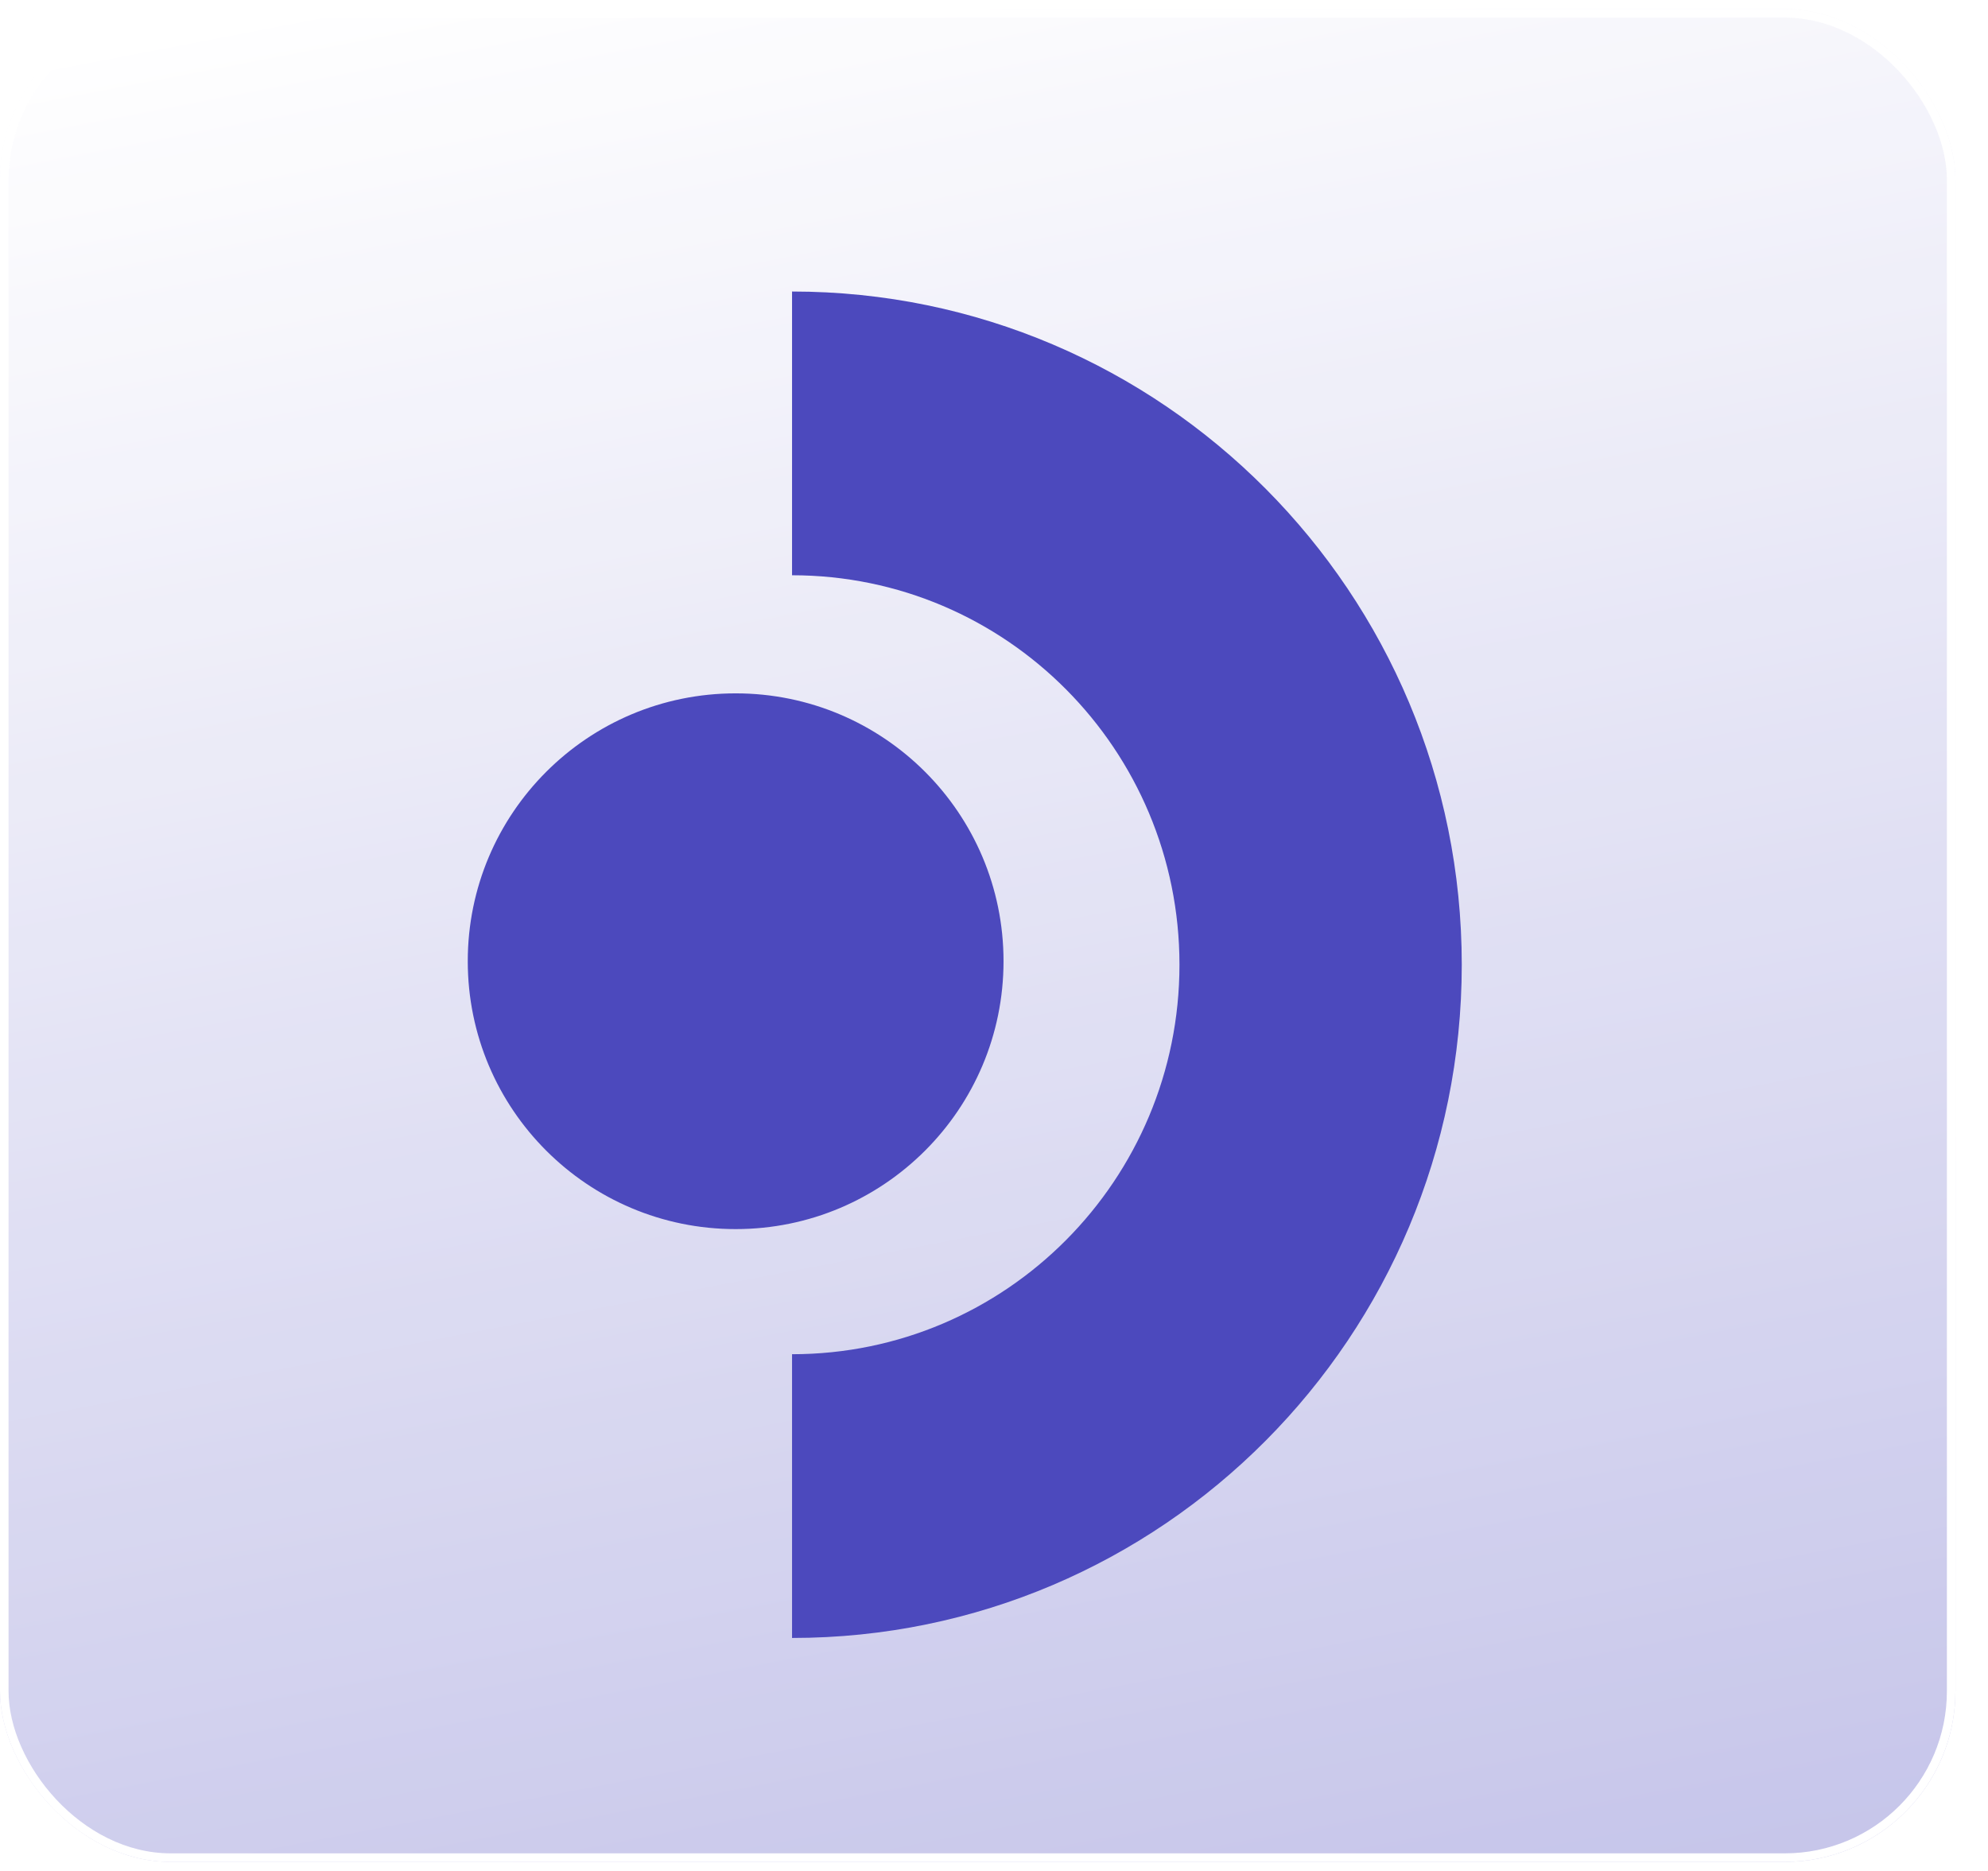 <svg width="34" height="32" viewBox="0 0 34 32" fill="none" xmlns="http://www.w3.org/2000/svg">
<g opacity="0.8" filter="url(#filter0_b_210_4139)">
<rect x="33.443" y="31.845" width="33.443" height="31.69" rx="2.921" transform="rotate(-180 33.443 31.845)" fill="url(#paint0_linear_210_4139)" fill-opacity="0.4"/>
<rect x="33.37" y="31.772" width="33.297" height="31.544" rx="2.848" transform="rotate(-180 33.37 31.772)" stroke="white" stroke-width="0.146"/>
</g>
<path fill-rule="evenodd" clip-rule="evenodd" d="M13.546 9.839V4.986C19.872 4.986 25 10.141 25 16.5C25 22.859 19.872 28.015 13.546 28.015V23.162C17.206 23.162 20.172 20.178 20.172 16.5C20.172 12.822 17.206 9.839 13.546 9.839ZM12.582 21.022C15.112 21.022 17.163 18.971 17.163 16.44C17.163 13.91 15.112 11.859 12.582 11.859C10.051 11.859 8 13.91 8 16.44C8 18.971 10.051 21.022 12.582 21.022Z" fill="#4C49BD"/>
<defs>
<filter id="filter0_b_210_4139" x="-8.762" y="-8.608" width="50.968" height="49.215" filterUnits="userSpaceOnUse" color-interpolation-filters="sRGB">
<feFlood flood-opacity="0" result="BackgroundImageFix"/>
<feGaussianBlur in="BackgroundImageFix" stdDeviation="4.381"/>
<feComposite in2="SourceAlpha" operator="in" result="effect1_backgroundBlur_210_4139"/>
<feBlend mode="normal" in="SourceGraphic" in2="effect1_backgroundBlur_210_4139" result="shape"/>
</filter>
<linearGradient id="paint0_linear_210_4139" x1="33.443" y1="31.845" x2="40.33" y2="67.674" gradientUnits="userSpaceOnUse">
<stop stop-color="#4C49BD"/>
<stop offset="1" stop-color="white"/>
</linearGradient>
</defs>
</svg>

